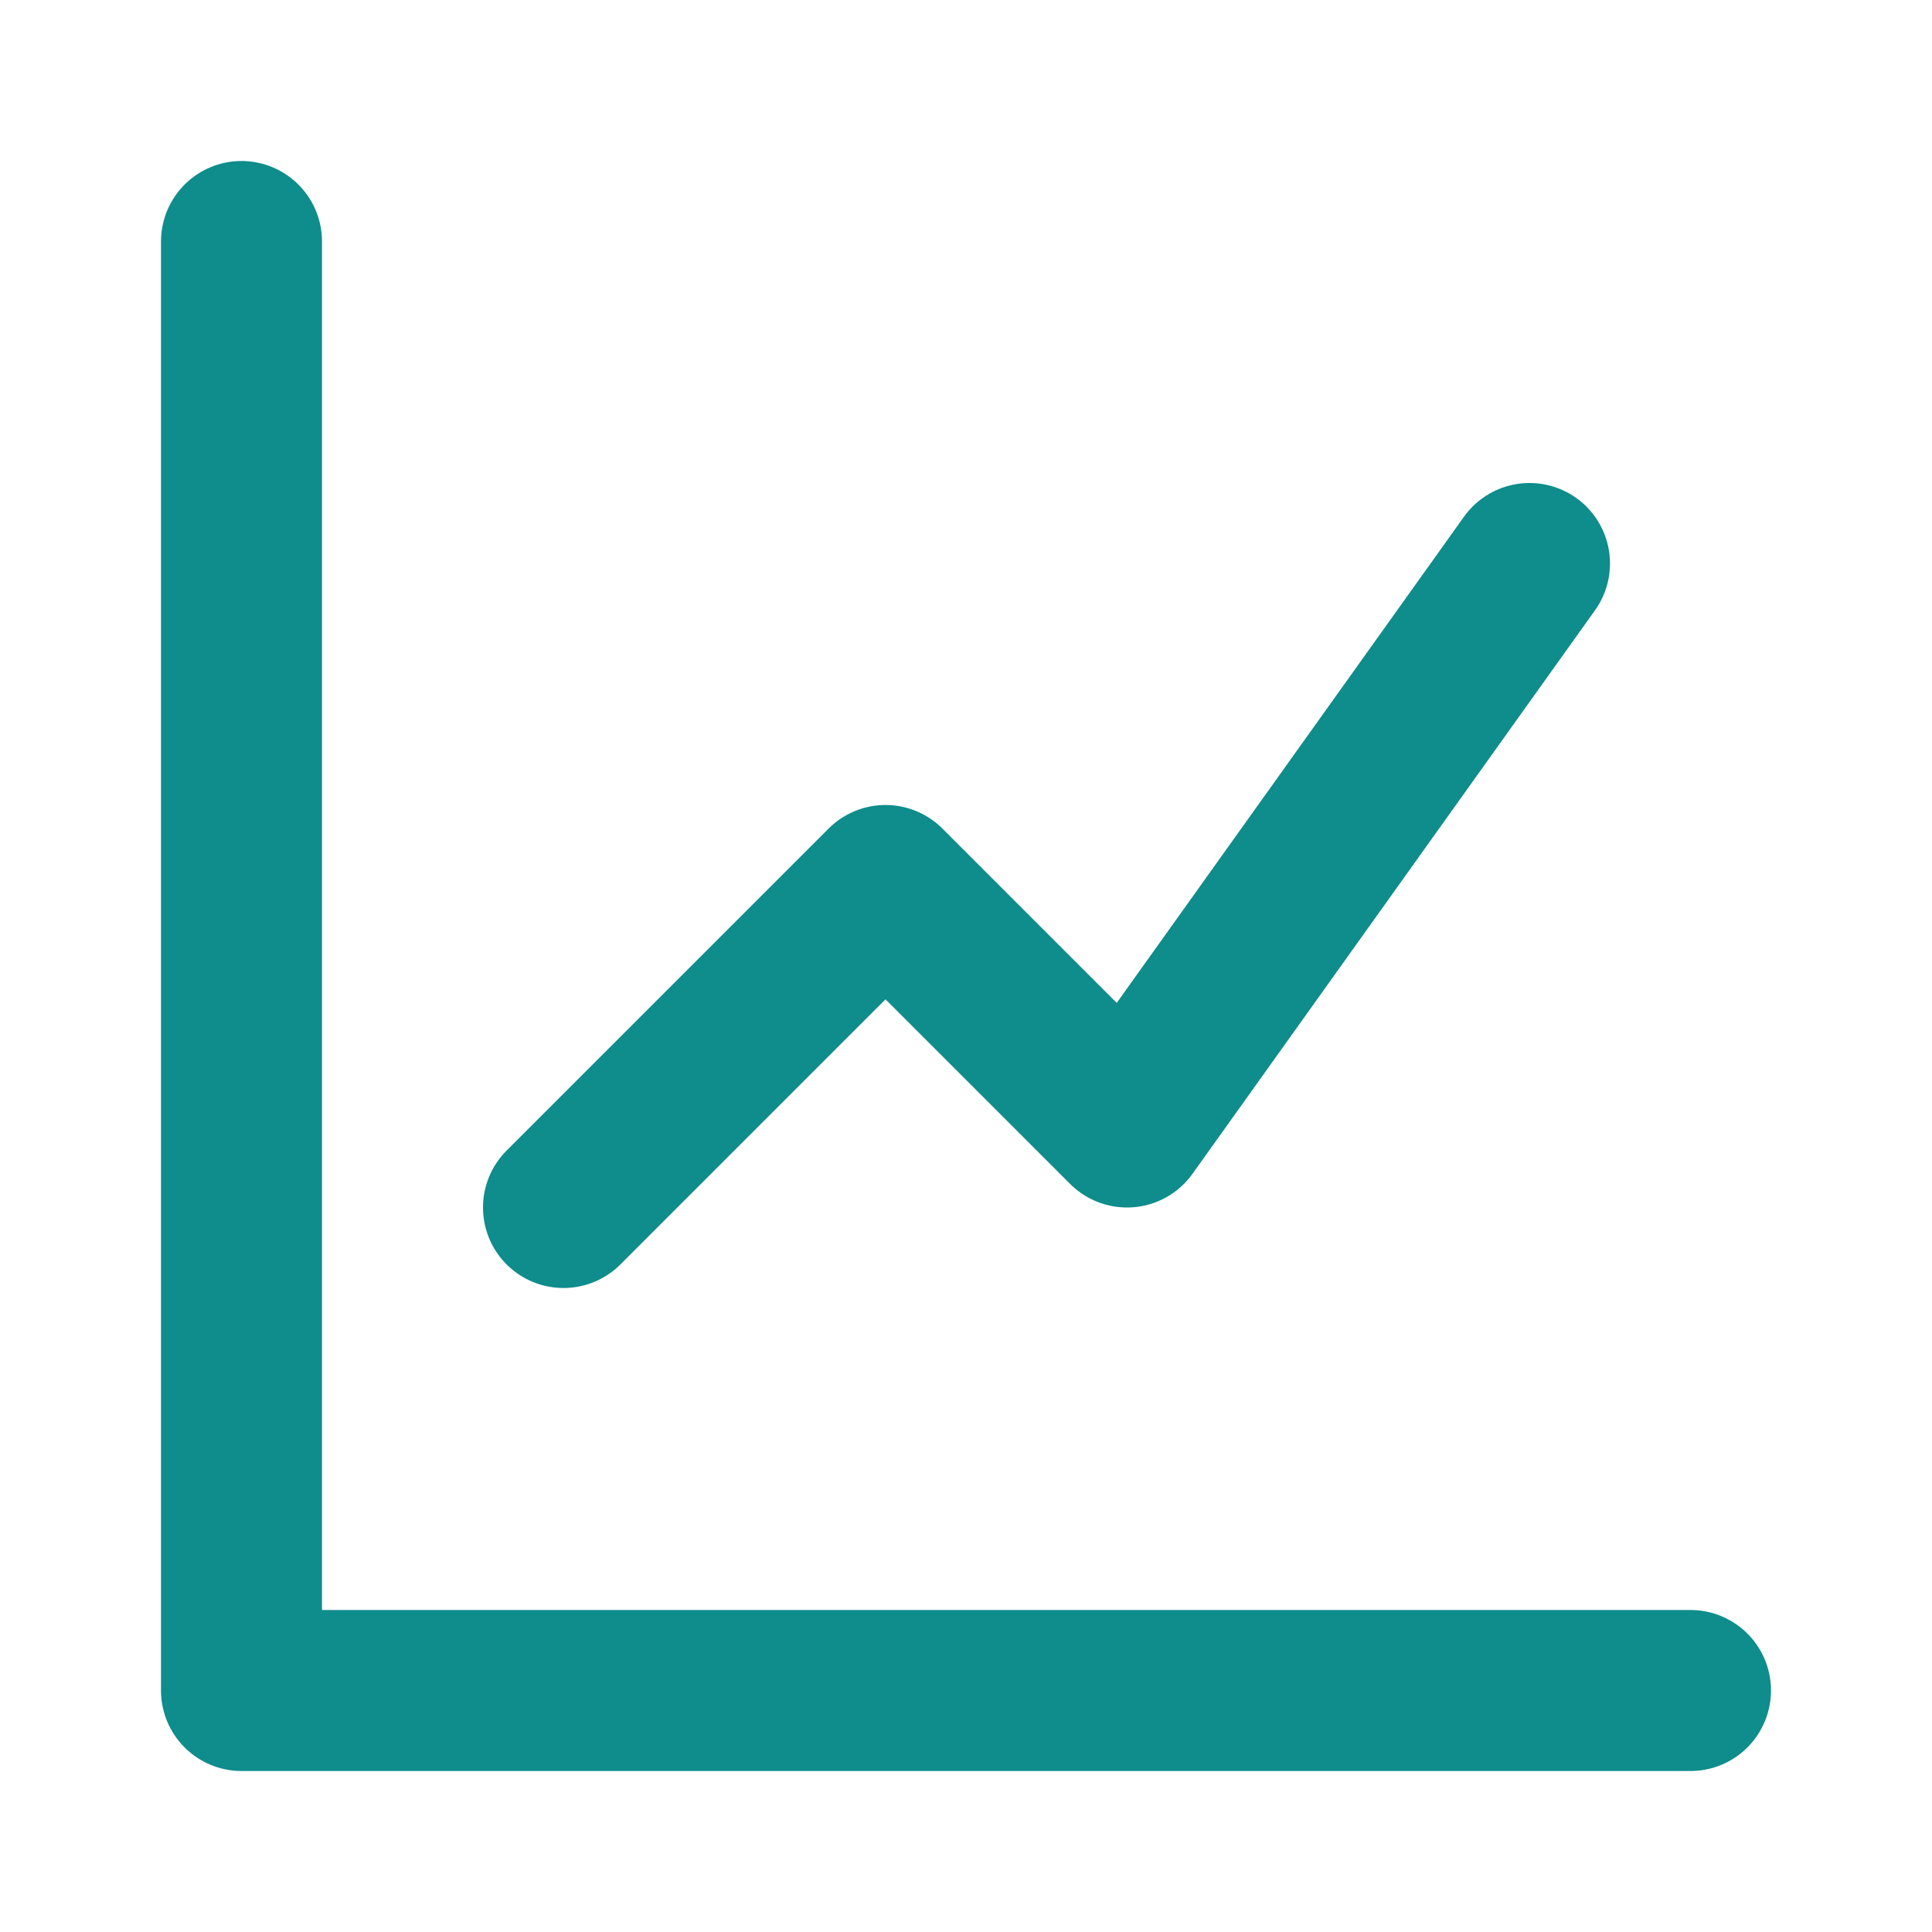 
<svg xmlns="http://www.w3.org/2000/svg" width="64" height="64" viewBox="0 0 24 24" fill="none" stroke="#0f8c8c" stroke-width="2" stroke-linecap="round" stroke-linejoin="round">
  <path d="M3 3v18h18"/>
  <path d="M7 15l4-4 3 3 5-7"/>
</svg>
